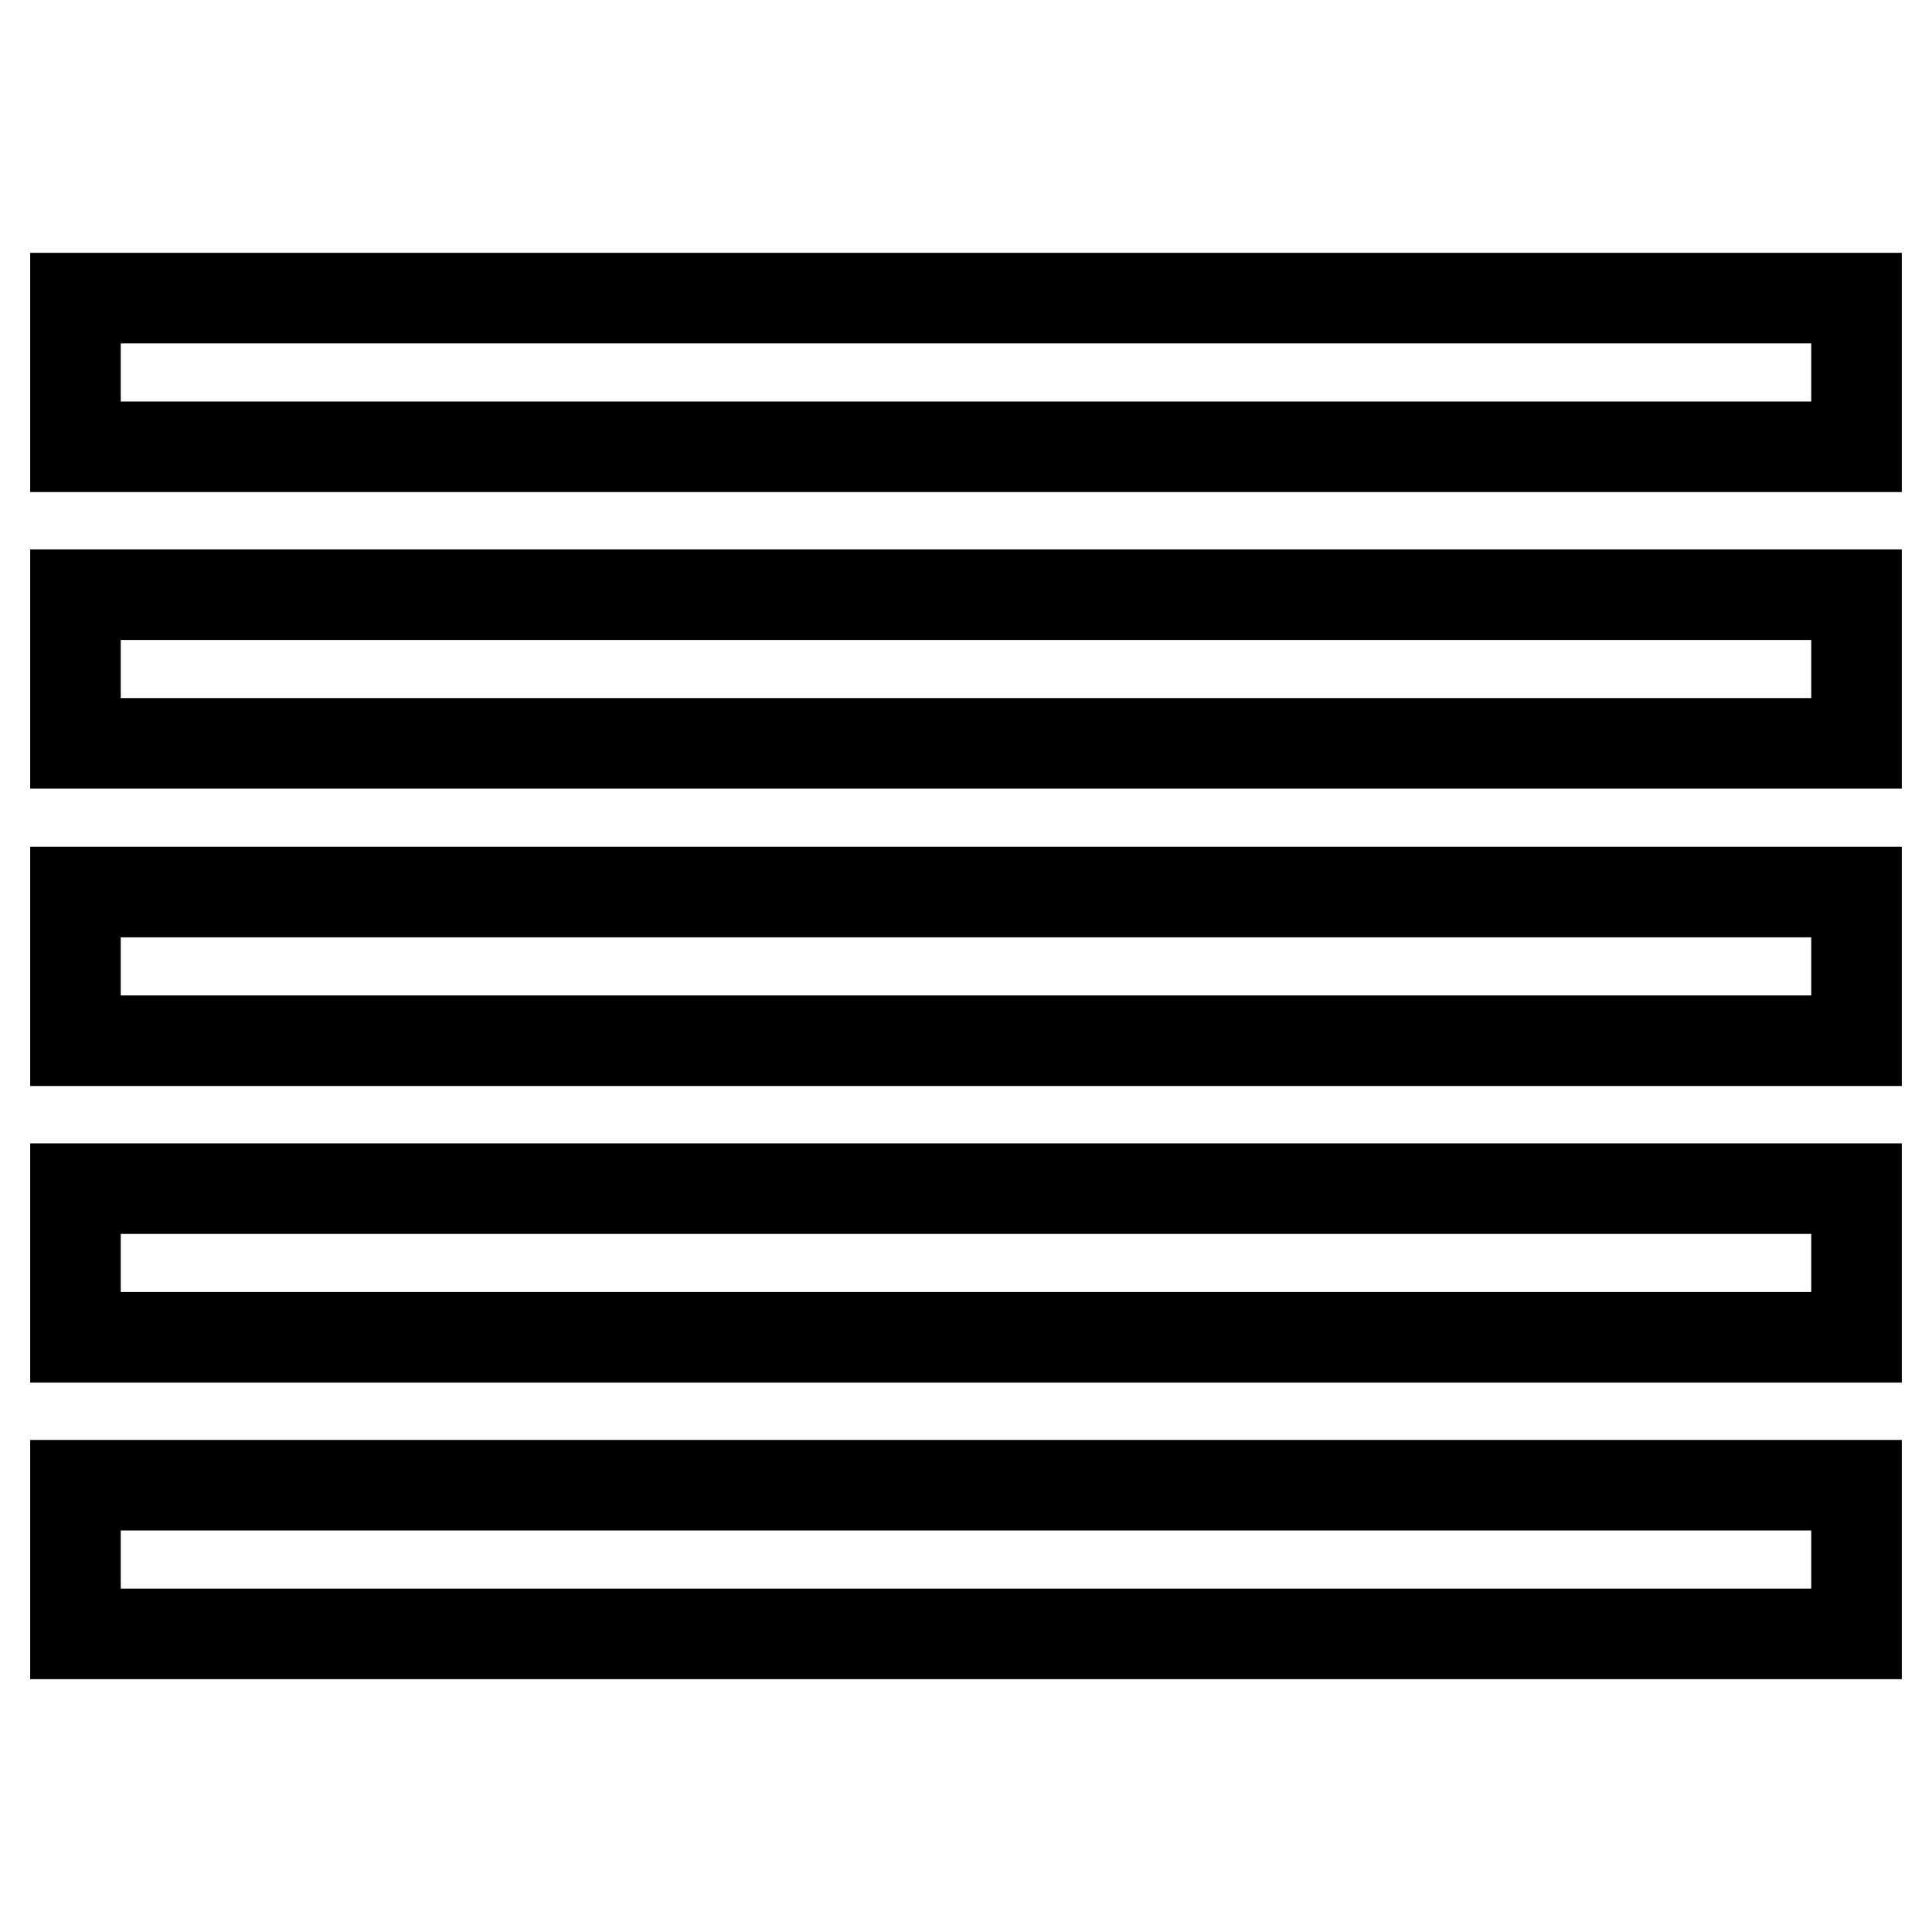 <?xml version="1.0" encoding="utf-8"?>
<!-- Svg Vector Icons : http://www.onlinewebfonts.com/icon -->
<!DOCTYPE svg PUBLIC "-//W3C//DTD SVG 1.1//EN" "http://www.w3.org/Graphics/SVG/1.1/DTD/svg11.dtd">
<svg version="1.1" xmlns="http://www.w3.org/2000/svg" xmlns:xlink="http://www.w3.org/1999/xlink" x="0px" y="0px" viewBox="0 0 256 256" enable-background="new 0 0 256 256" xml:space="preserve">
<g> <path stroke-width="12" fill-opacity="0" stroke="#000000"  d="M10,39.5h236v19.7H10V39.5z M10,118.2h236v19.7H10V118.2z M10,196.8h236v19.7H10V196.8z M10,78.8h236v19.7 H10V78.8z M10,157.5h236v19.7H10V157.5z"/></g>
</svg>
